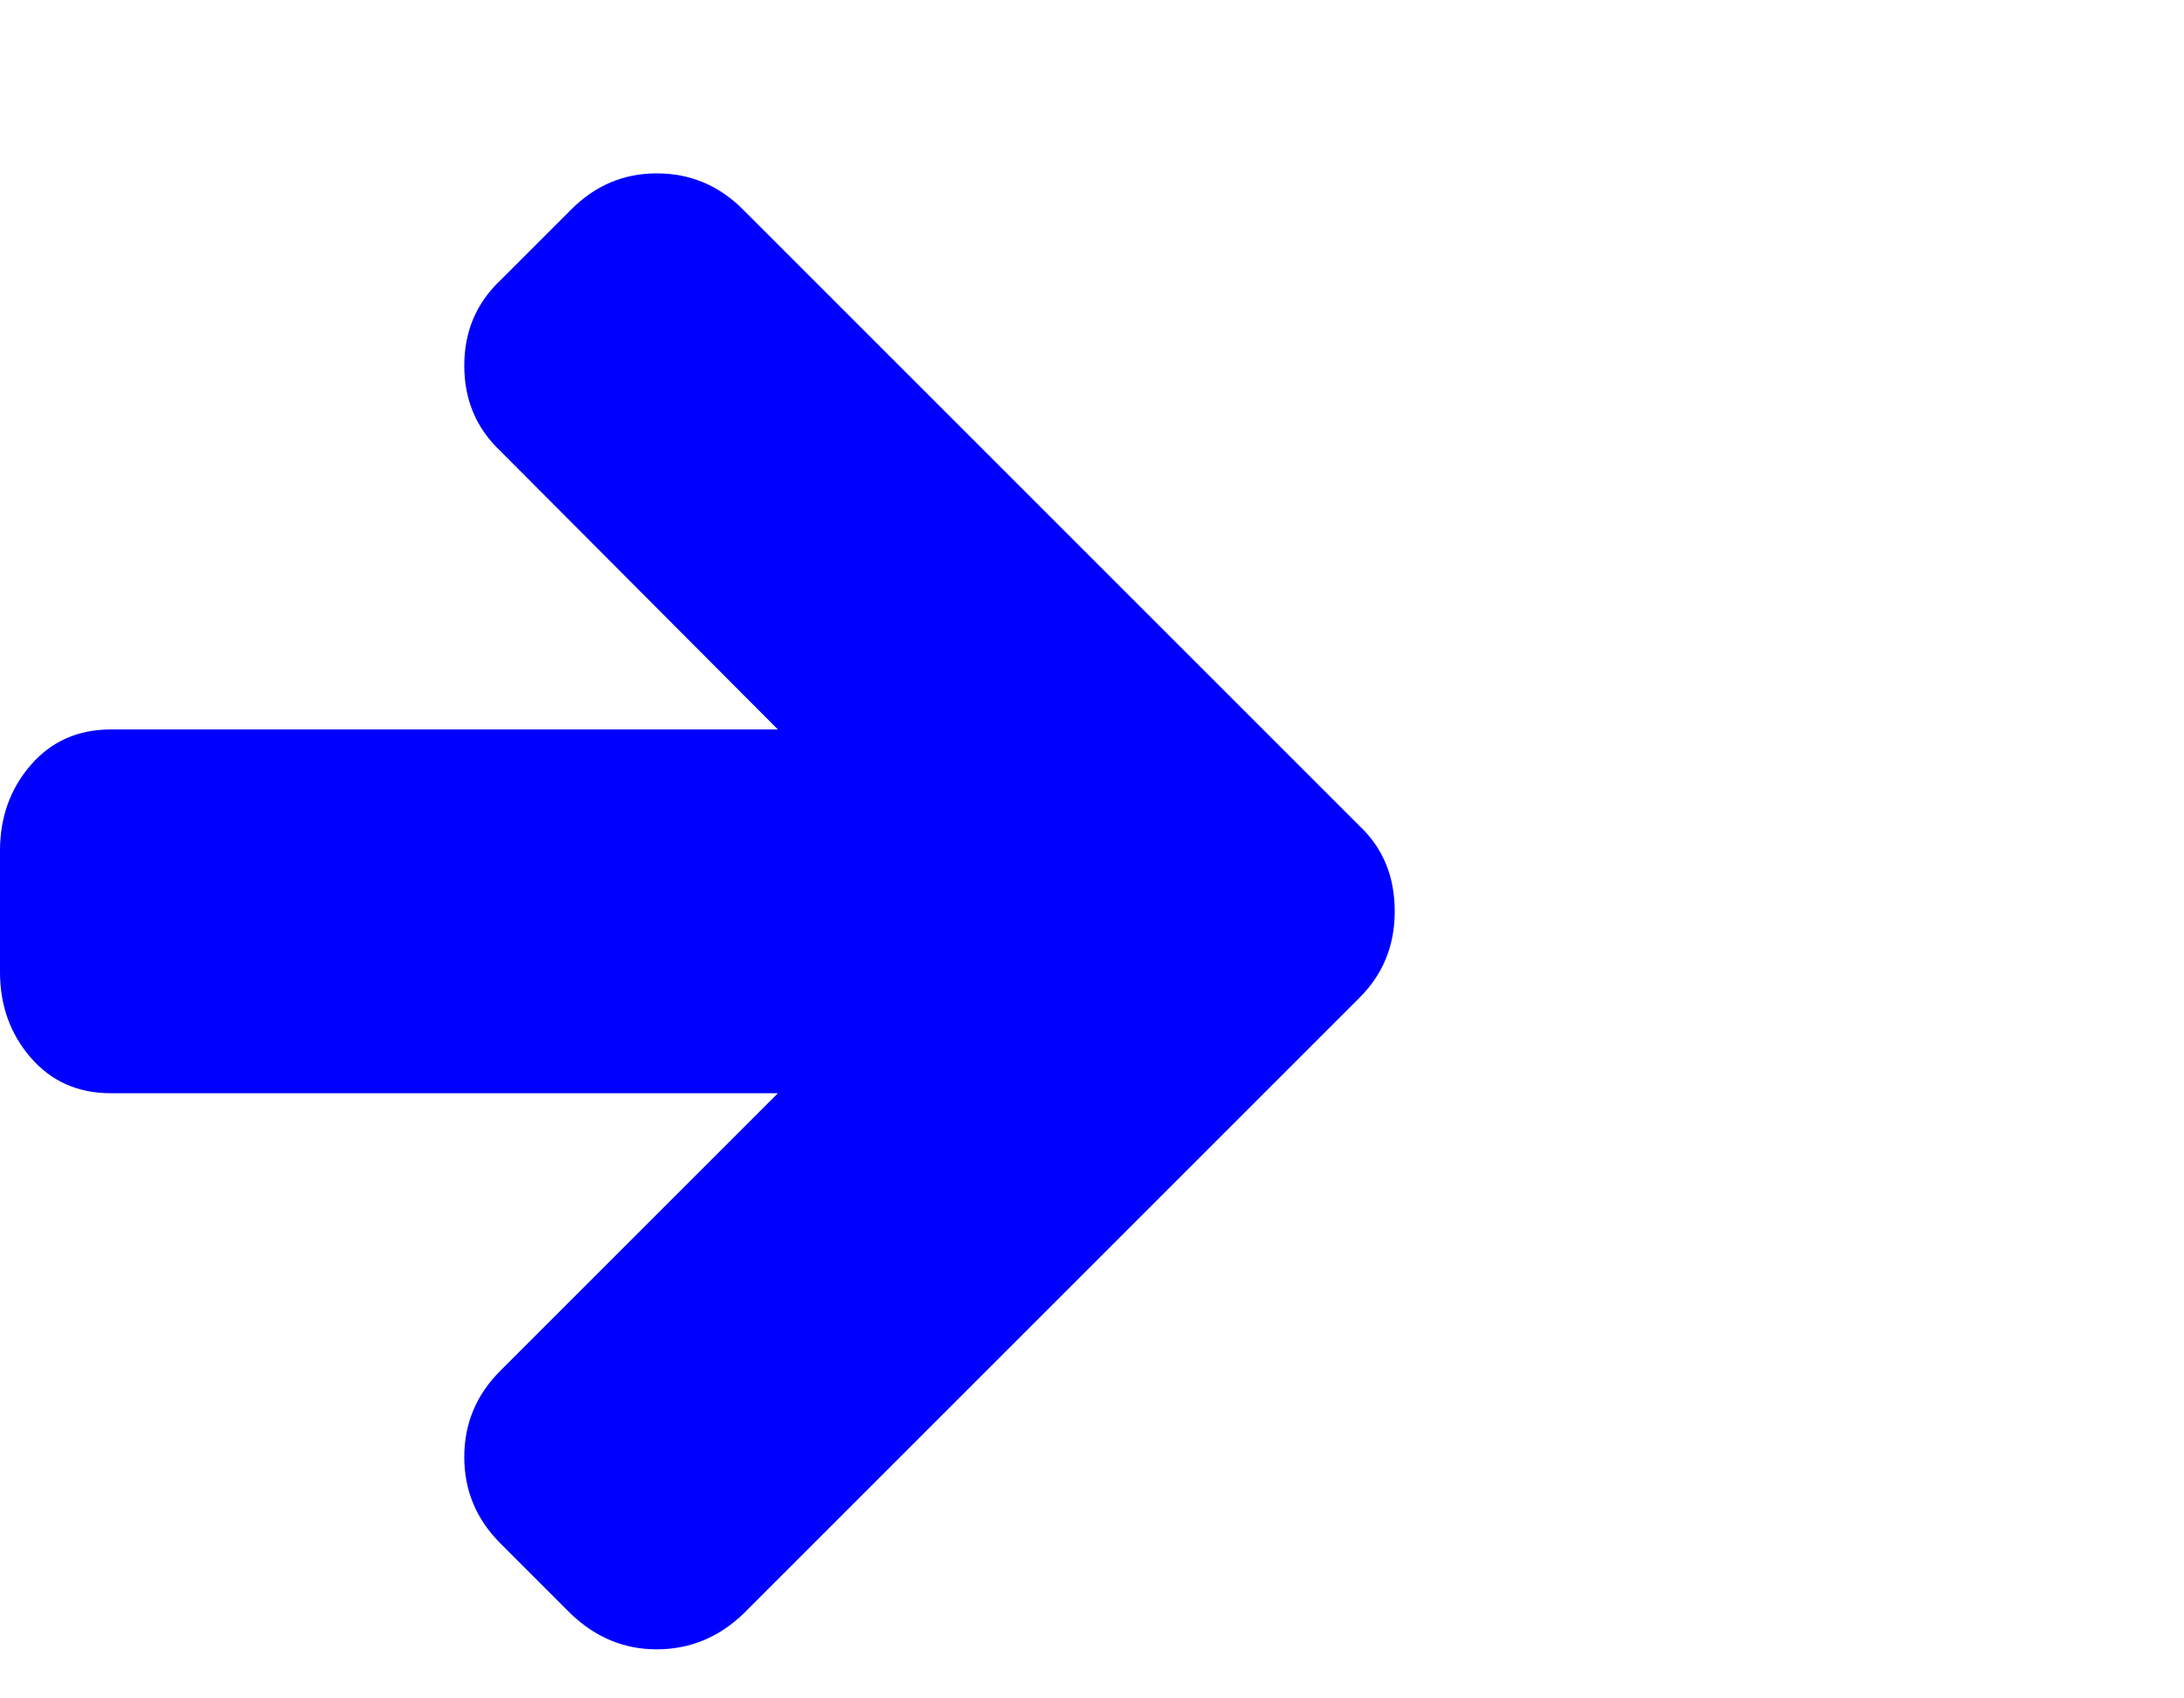 <?xml version="1.0" encoding="UTF-8" standalone="no"?>
<!-- 
  fa-arrow-right converted from glyph to regular svg
-->
<svg
   xmlns:svg="http://www.w3.org/2000/svg"
   xmlns="http://www.w3.org/2000/svg"
   xmlns:xlink="http://www.w3.org/1999/xlink"
   width="2305px"
   height="1792px"
   id="arrow-right"
   version="1.1">
   <defs>
    <g id="arrow-right-icon" fill='blue'>
    <path unicode="&#xf061;" d="M1472 576q0 -54 -37 -91l-651 -651q-39 -37 -91 -37q-51 0 -90 37l-75 75q-38 38 -38 91t38 91l293 293h-704q-52 0 -84.5 37.5t-32.5 90.5v128q0 53 32.5 90.5t84.5 37.5h704l-293 294q-38 36 -38 90t38 90l75 75q38 38 90 38q53 0 91 -38l651 -651q37 -35 37 -90z" />
    </g>
   </defs>
   <use x="0" y="0" transform="scale(1,-1)translate(0,-1538)"  xlink:href="#arrow-right-icon"/>
</svg>

